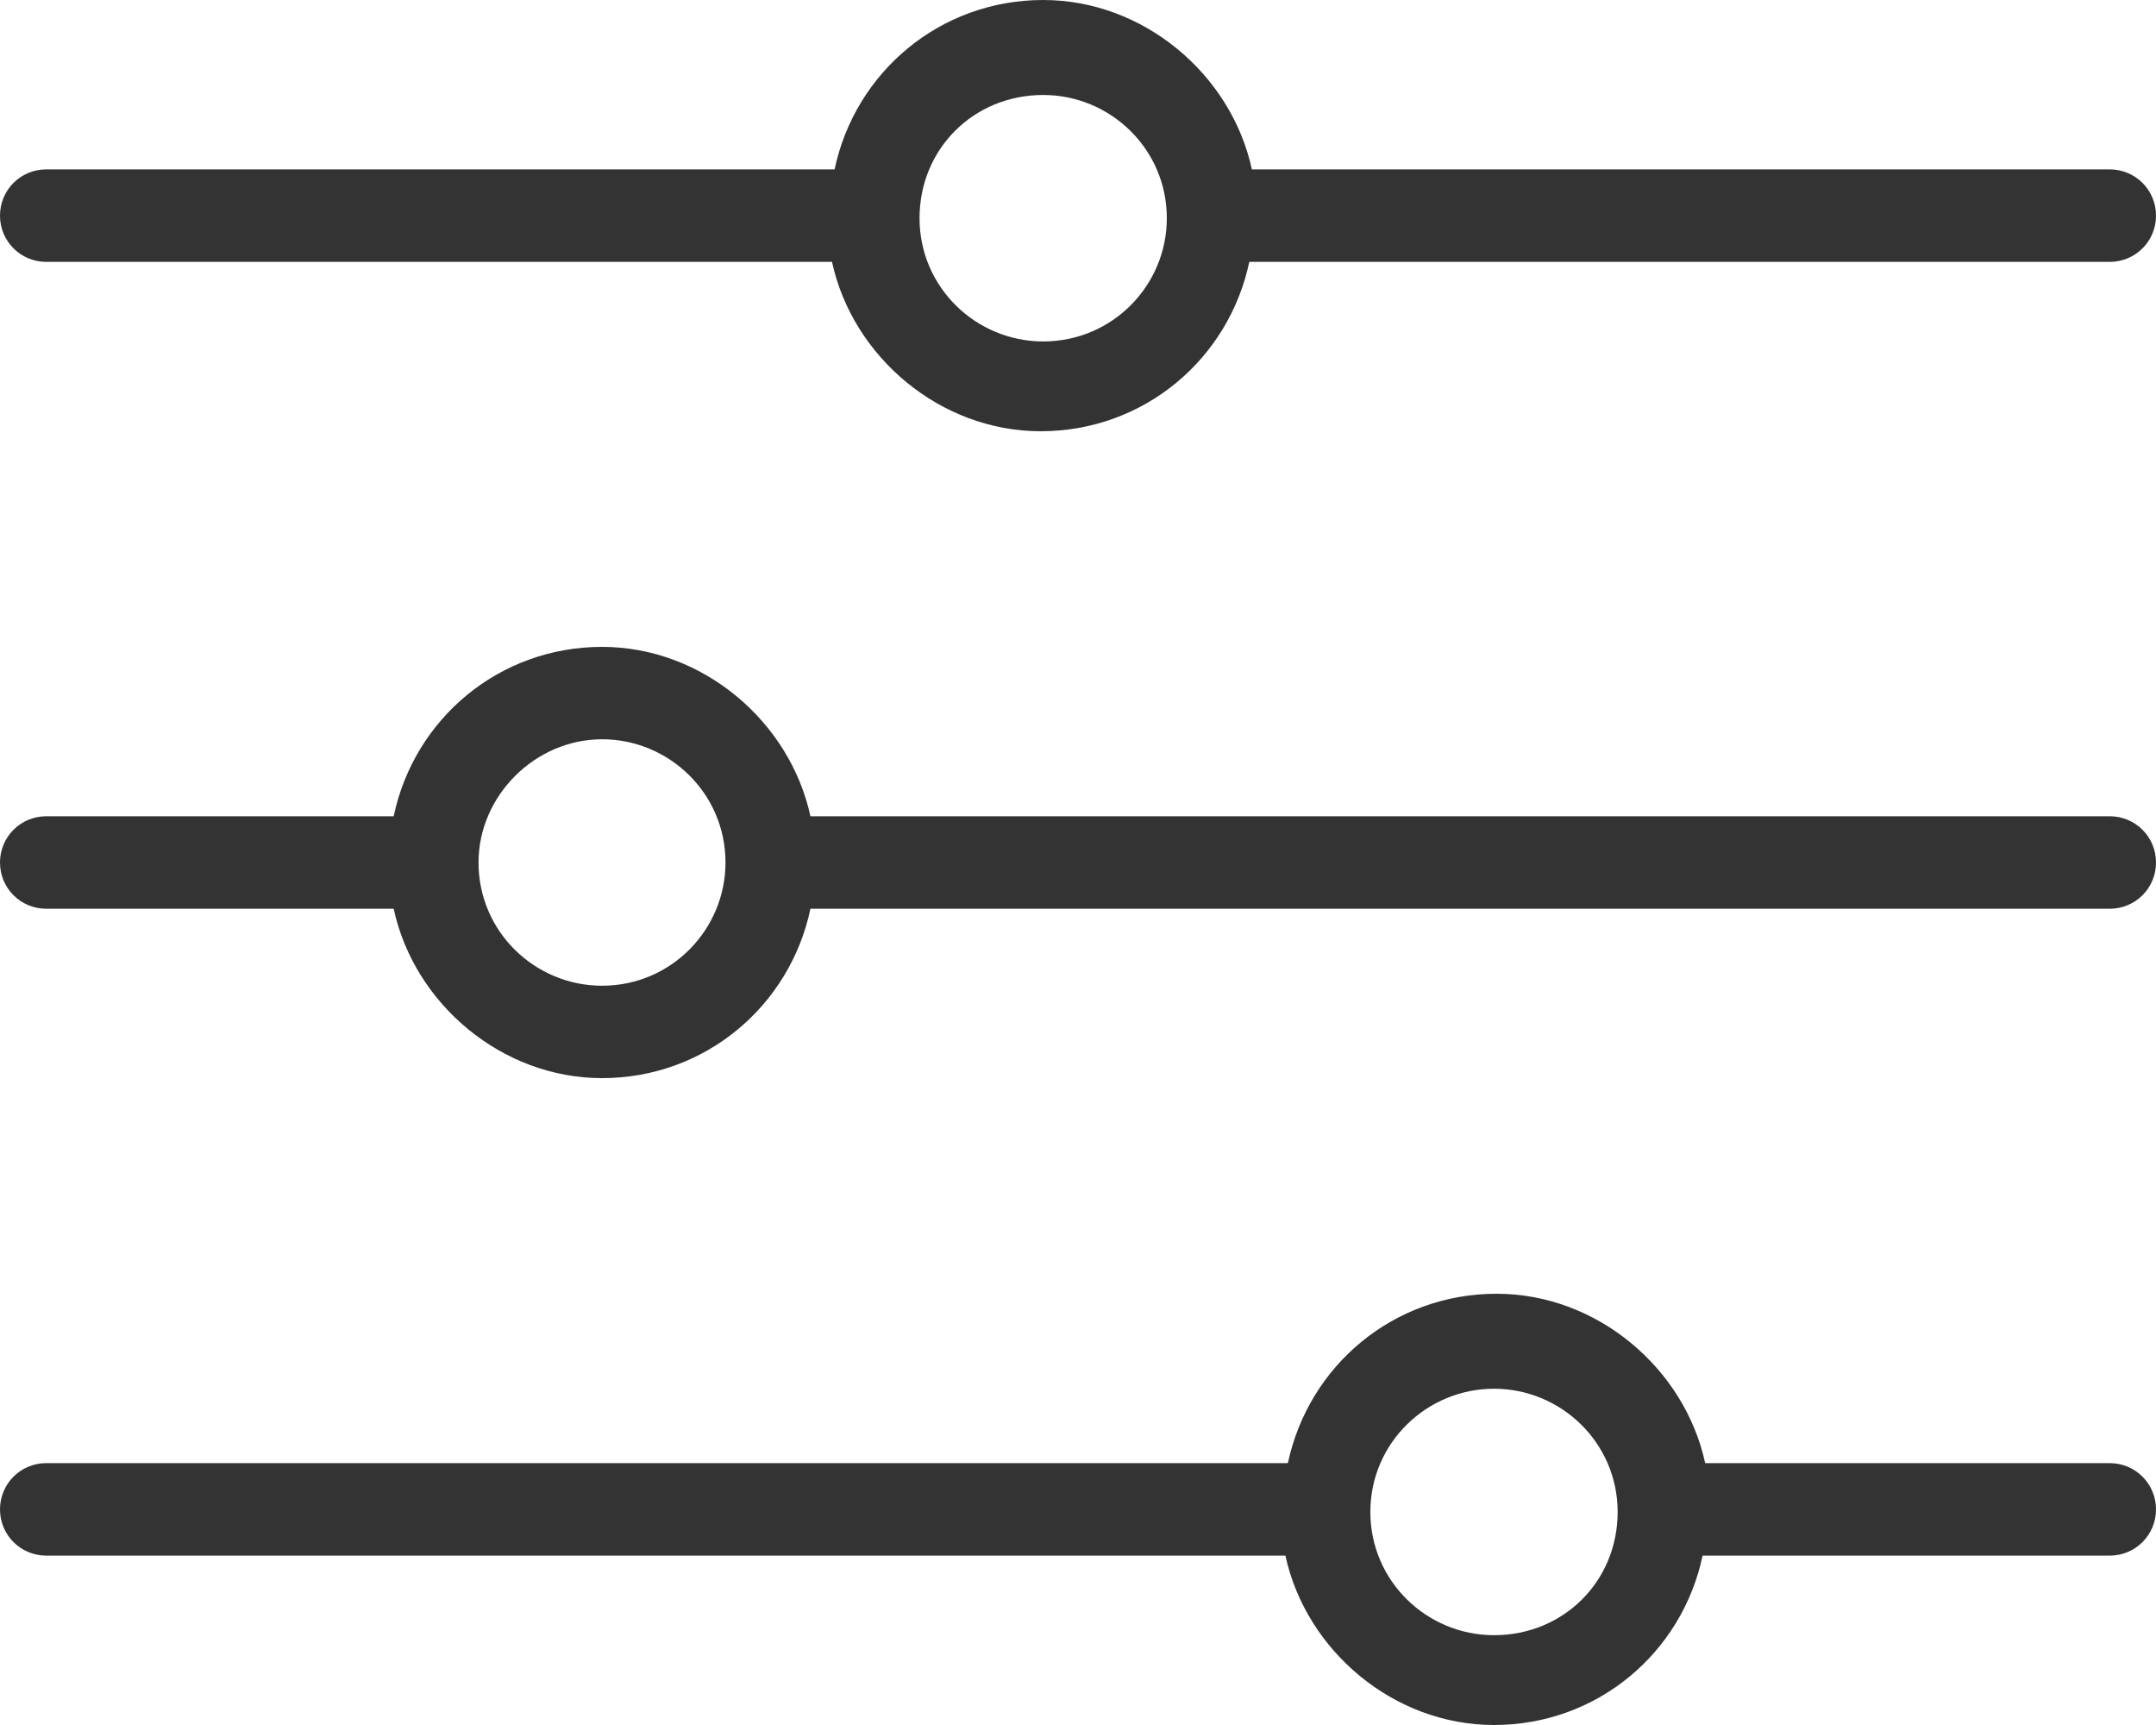 <svg width="20" height="16" viewBox="0 0 20 16" fill="none" xmlns="http://www.w3.org/2000/svg">
<path d="M19.57 1.571H11.613C11.422 0.69 10.609 0 9.677 0C8.722 0 7.933 0.667 7.742 1.571H0.43C0.191 1.571 0 1.762 0 2C0 2.238 0.191 2.429 0.43 2.429H7.718C7.909 3.31 8.722 4 9.654 4C10.609 4 11.398 3.333 11.589 2.429H19.57C19.809 2.429 20 2.238 20 2C20 1.762 19.809 1.571 19.57 1.571ZM9.677 3.167C9.056 3.167 8.53 2.667 8.53 2.024C8.53 1.381 9.032 0.881 9.677 0.881C10.299 0.881 10.824 1.381 10.824 2.024C10.824 2.643 10.323 3.167 9.677 3.167Z" fill="#333333"/>
<path d="M19.57 7.571H7.518C7.327 6.69 6.516 6 5.585 6C4.63 6 3.842 6.667 3.652 7.571H0.43C0.191 7.571 0 7.762 0 8C0 8.238 0.191 8.429 0.43 8.429H3.652C3.842 9.31 4.654 10 5.585 10C6.539 10 7.327 9.333 7.518 8.429H19.57C19.809 8.429 20 8.238 20 8C20 7.762 19.809 7.571 19.57 7.571ZM5.585 9.143C4.964 9.143 4.439 8.643 4.439 8C4.439 7.381 4.964 6.857 5.585 6.857C6.205 6.857 6.73 7.357 6.73 8C6.73 8.619 6.229 9.143 5.585 9.143Z" fill="#333333"/>
<path d="M19.57 13.571H15.818C15.627 12.691 14.815 12 13.883 12C12.927 12 12.139 12.667 11.947 13.571H0.43C0.191 13.571 0 13.762 0 14C0 14.238 0.191 14.429 0.43 14.429H11.924C12.115 15.309 12.927 16 13.859 16C14.815 16 15.603 15.333 15.794 14.429H19.57C19.809 14.429 20 14.238 20 14C20 13.762 19.809 13.571 19.57 13.571ZM13.859 15.167C13.238 15.167 12.712 14.667 12.712 14.024C12.712 13.381 13.238 12.881 13.859 12.881C14.48 12.881 15.006 13.381 15.006 14.024C15.006 14.667 14.504 15.167 13.859 15.167Z" fill="#333333"/>
</svg>
